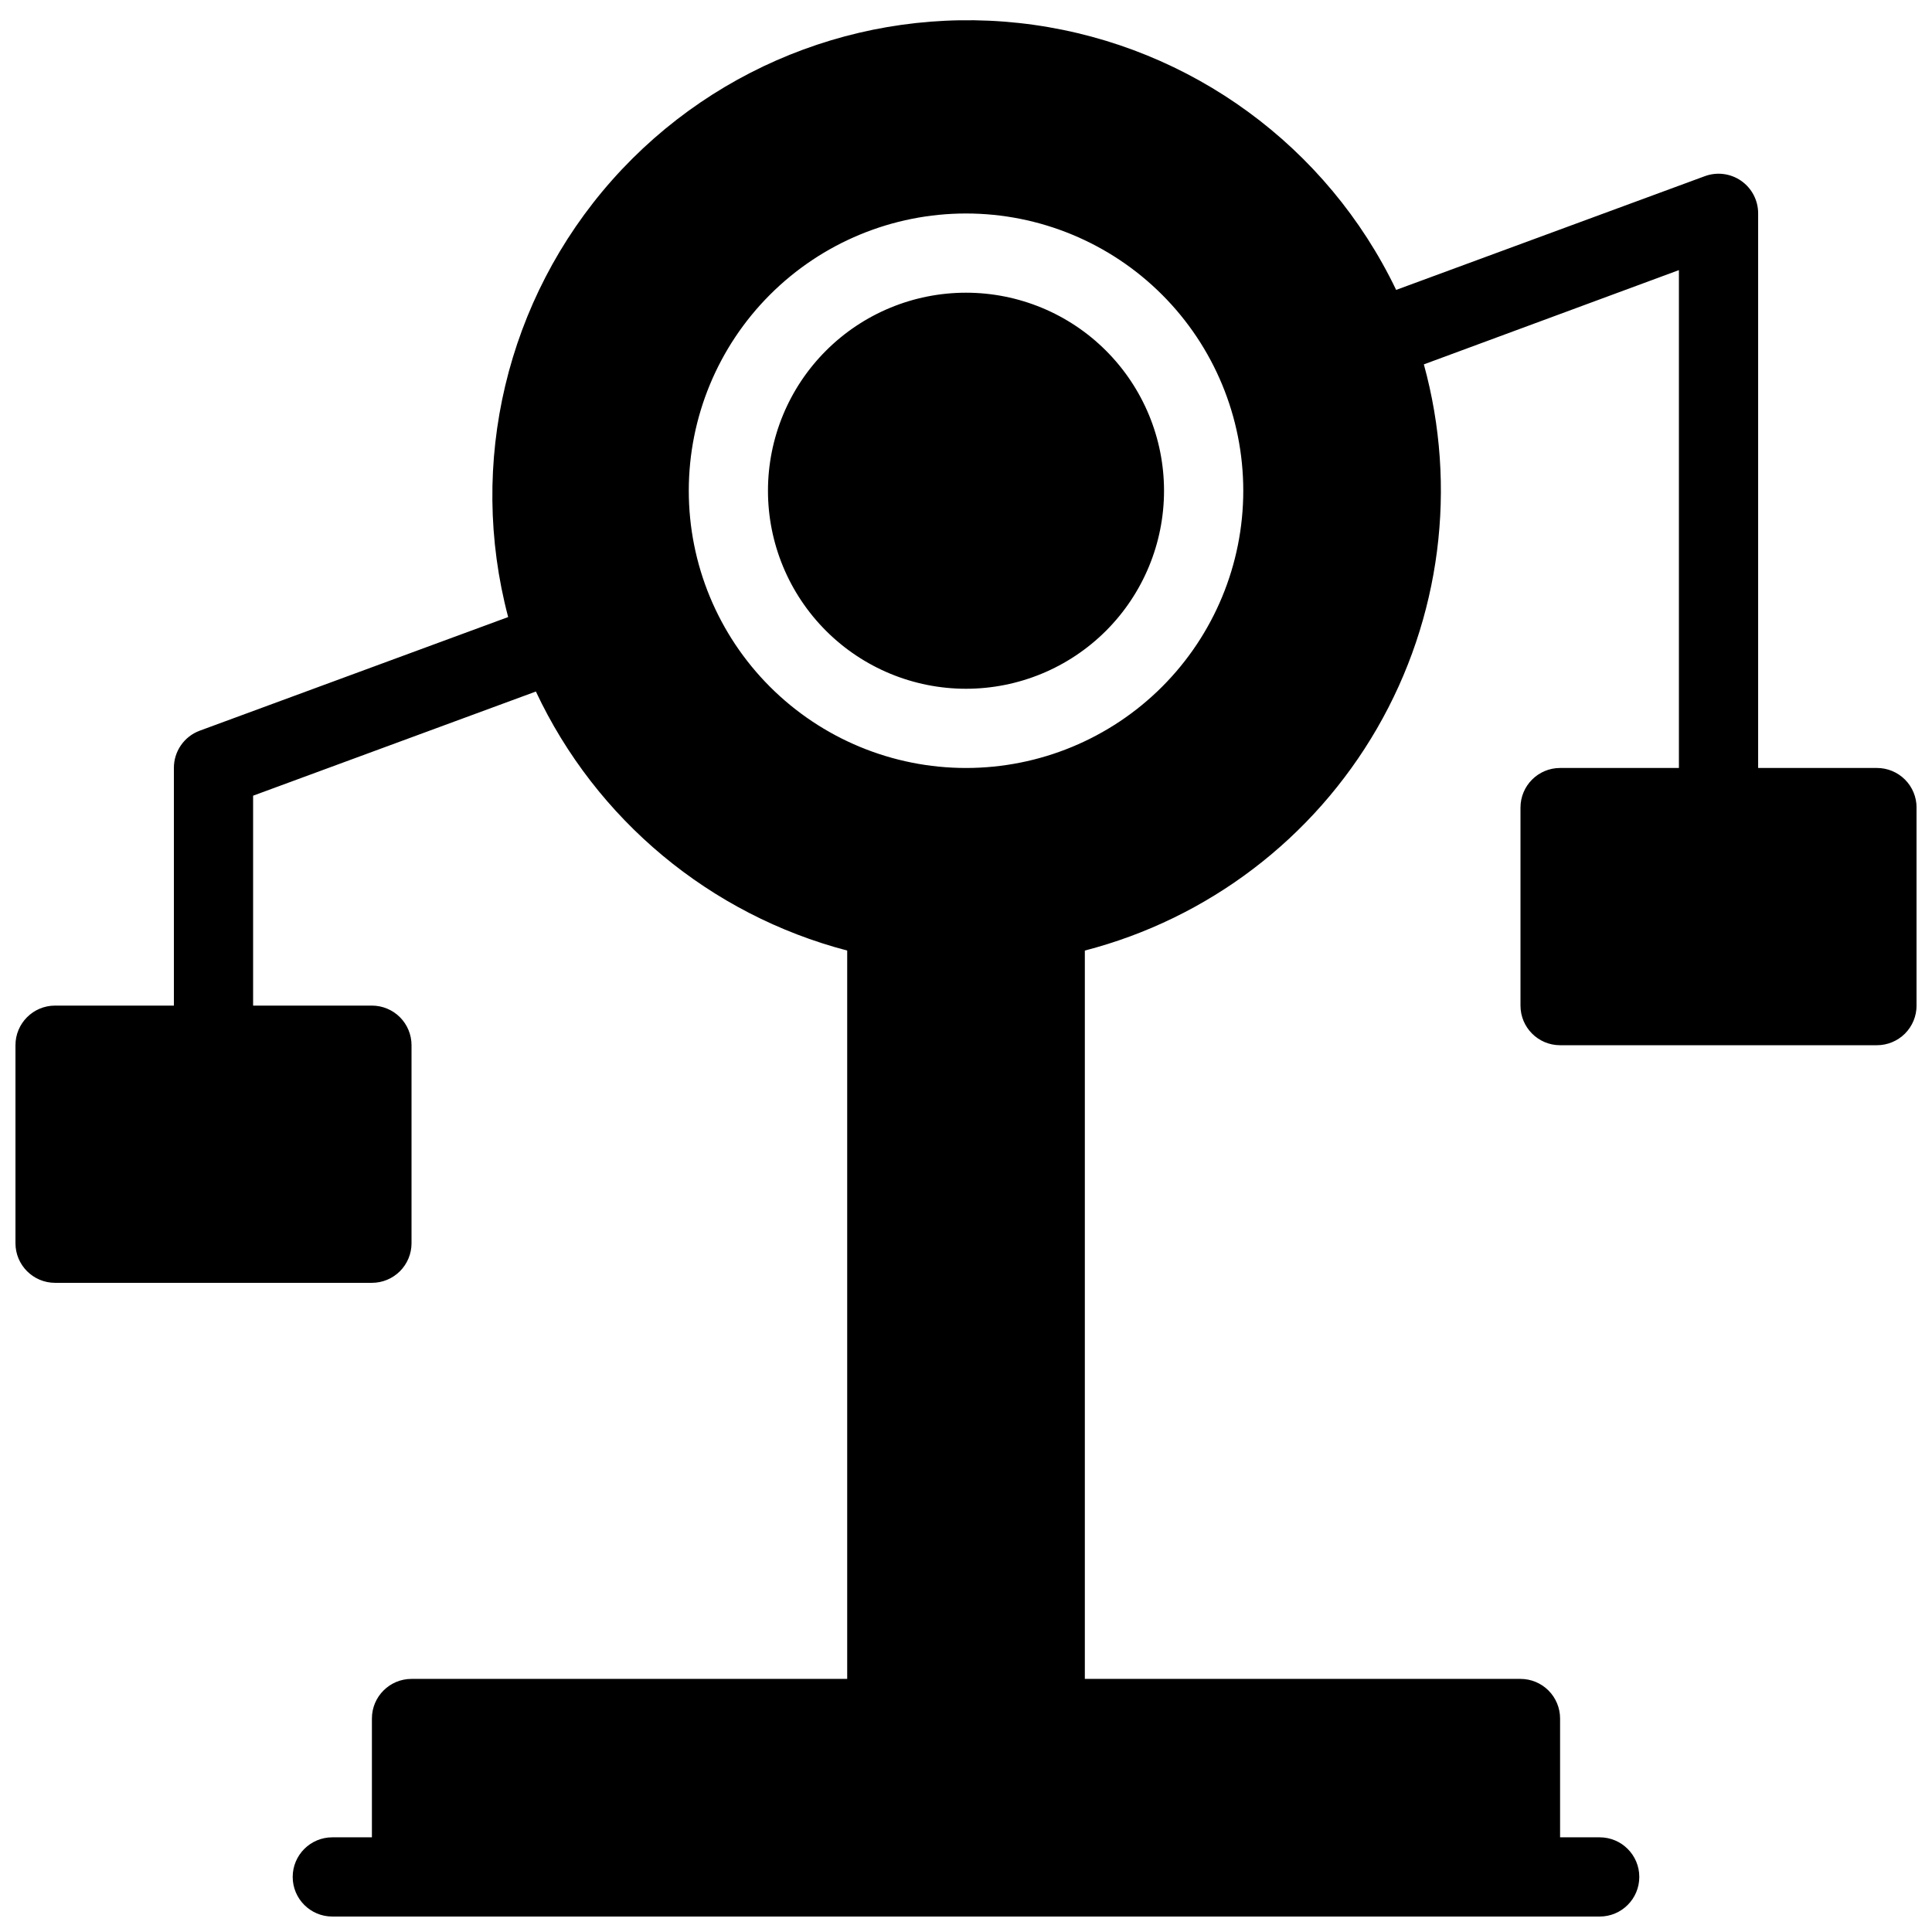 <?xml version="1.0" encoding="UTF-8"?>
<!-- Uploaded to: SVG Repo, www.svgrepo.com, Generator: SVG Repo Mixer Tools -->
<svg width="800px" height="800px" version="1.1" viewBox="144 144 512 512" xmlns="http://www.w3.org/2000/svg">
 <defs>
  <clipPath id="a">
   <path d="m148.09 149h503.81v502.9h-503.81z"/>
  </clipPath>
 </defs>
 <g clip-path="url(#a)">
  <path d="m452.48 274.05c0 13.918-5.531 27.266-15.371 37.109-9.844 9.84-23.191 15.371-37.109 15.371-13.922 0-27.27-5.531-37.109-15.371-9.844-9.844-15.371-23.191-15.371-37.109s5.527-27.27 15.371-37.109c9.84-9.844 23.188-15.371 37.109-15.371 13.918 0 27.266 5.527 37.109 15.371 9.84 9.84 15.371 23.191 15.371 37.109zm199.43 83.969v52.48h-0.004c0 2.781-1.105 5.453-3.074 7.422-1.969 1.965-4.637 3.074-7.422 3.074h-83.969c-5.797 0-10.496-4.699-10.496-10.496v-52.48c0-5.797 4.699-10.496 10.496-10.496h31.488v-131.94l-67.594 24.98c8.949 32.523 4.481 67.277-12.41 96.477-16.887 29.199-44.781 50.406-77.434 58.867v193.02h115.45c2.785 0 5.453 1.105 7.422 3.074s3.074 4.641 3.074 7.422v31.488h10.496c5.797 0 10.496 4.699 10.496 10.496s-4.699 10.496-10.496 10.496h-335.87c-5.797 0-10.496-4.699-10.496-10.496s4.699-10.496 10.496-10.496h10.496v-31.488c0-5.797 4.699-10.496 10.496-10.496h115.46v-193.02c-36.32-9.516-66.543-34.66-82.5-68.645l-74.941 27.605v55.629h31.488c2.781 0 5.453 1.105 7.422 3.074s3.074 4.637 3.074 7.422v52.48c0 2.781-1.105 5.453-3.074 7.418-1.969 1.969-4.641 3.074-7.422 3.074h-83.969c-5.797 0-10.496-4.699-10.496-10.492v-52.48c0-5.797 4.699-10.496 10.496-10.496h31.488v-62.977c-0.016-4.394 2.707-8.332 6.82-9.867l81.766-30.125c-10.785-40.773-0.445-84.242 27.547-115.8 27.988-31.551 69.914-46.996 111.69-41.148 41.77 5.852 77.84 32.223 96.086 70.25l81.766-30.125c3.227-1.207 6.844-0.75 9.672 1.219s4.508 5.203 4.496 8.648v146.95h31.488c2.785 0 5.453 1.105 7.422 3.074s3.074 4.637 3.074 7.422zm-178.43-83.969c0-19.488-7.742-38.176-21.52-51.953-13.781-13.777-32.469-21.52-51.953-21.52-19.488 0-38.176 7.742-51.953 21.52-13.781 13.777-21.52 32.465-21.52 51.953 0 19.484 7.738 38.172 21.52 51.953 13.777 13.777 32.465 21.52 51.953 21.52 19.484 0 38.172-7.742 51.953-21.52 13.777-13.781 21.52-32.469 21.52-51.953z"/>
 </g>
</svg>